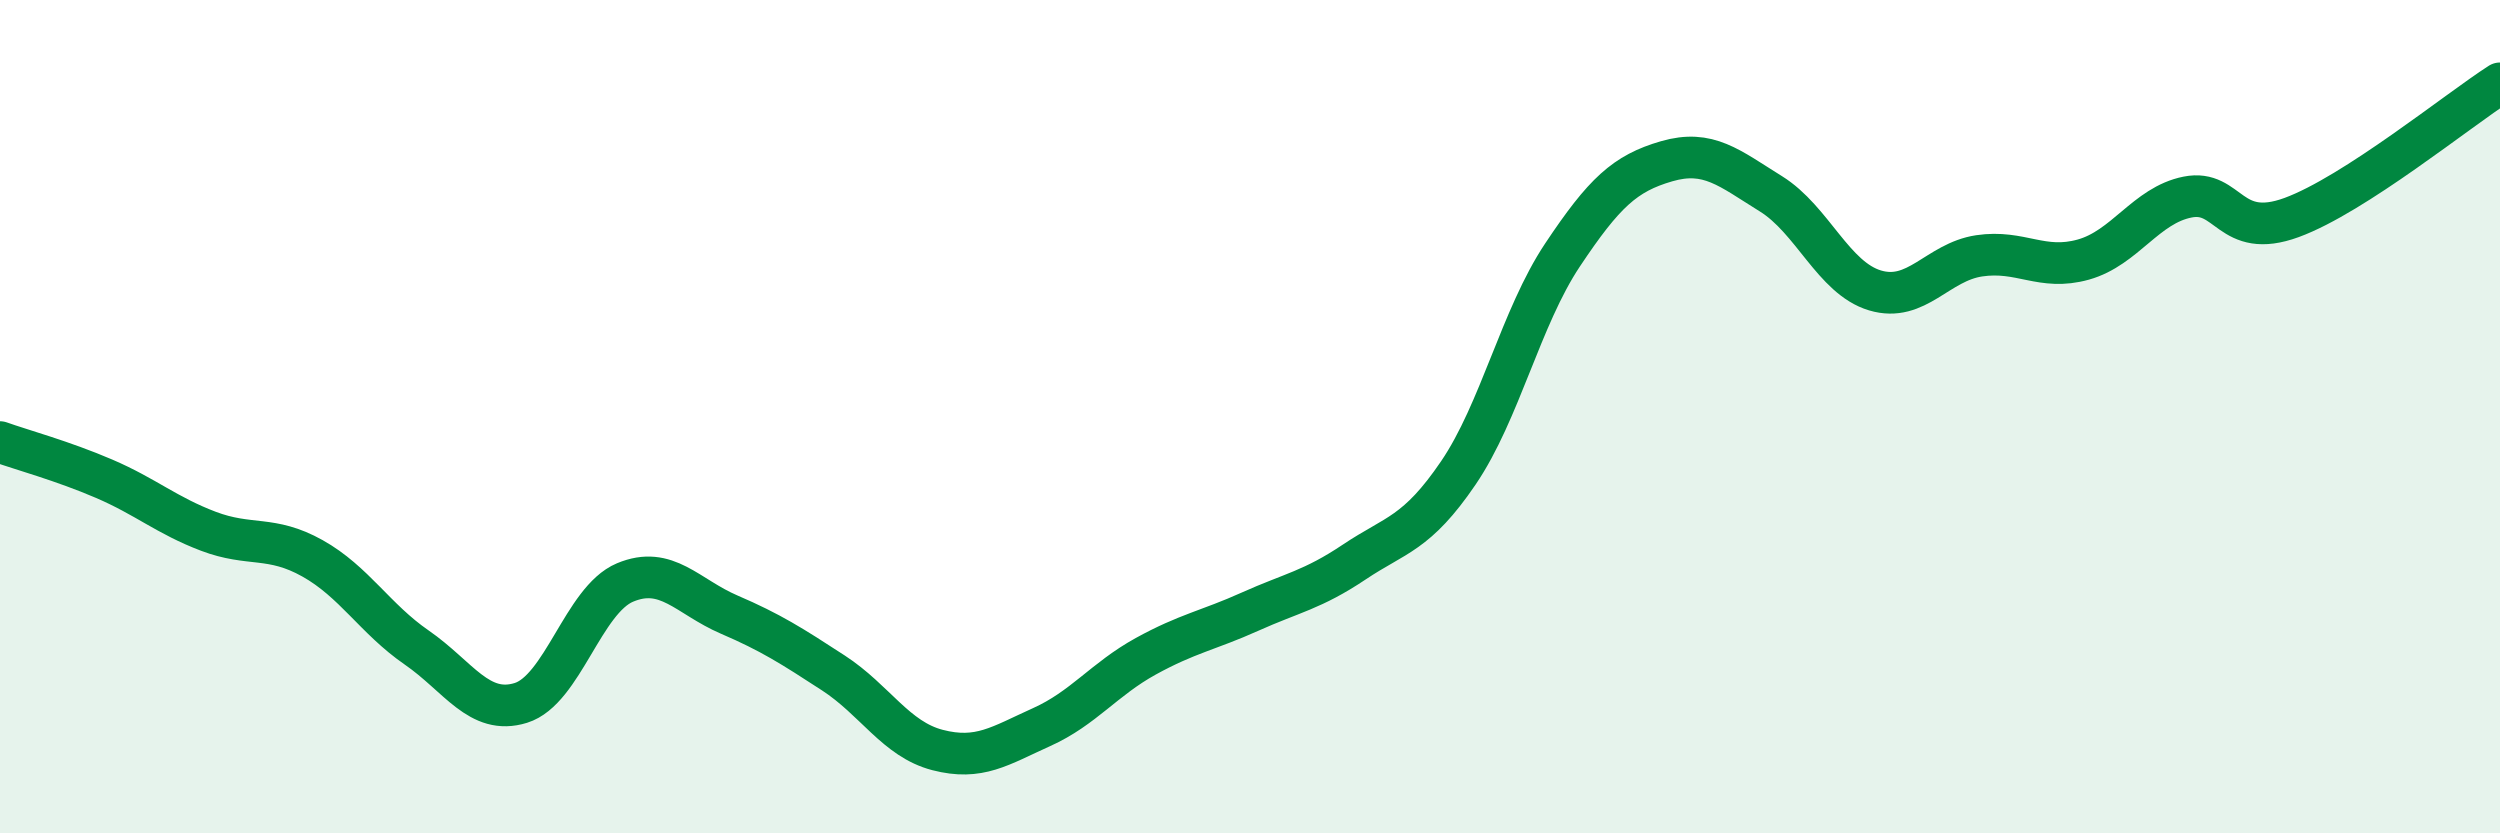 
    <svg width="60" height="20" viewBox="0 0 60 20" xmlns="http://www.w3.org/2000/svg">
      <path
        d="M 0,10.61 C 0.5,10.79 1.5,11.06 2.5,11.49 C 3.5,11.92 4,12.37 5,12.75 C 6,13.13 6.5,12.84 7.5,13.4 C 8.5,13.96 9,14.85 10,15.54 C 11,16.23 11.5,17.18 12.5,16.87 C 13.5,16.56 14,14.4 15,13.98 C 16,13.56 16.5,14.32 17.5,14.75 C 18.5,15.18 19,15.5 20,16.15 C 21,16.8 21.5,17.74 22.5,18 C 23.5,18.26 24,17.9 25,17.45 C 26,17 26.5,16.3 27.5,15.75 C 28.5,15.2 29,15.13 30,14.68 C 31,14.23 31.5,14.16 32.5,13.49 C 33.5,12.82 34,12.82 35,11.35 C 36,9.88 36.5,7.62 37.5,6.12 C 38.5,4.62 39,4.16 40,3.87 C 41,3.58 41.5,4.03 42.5,4.65 C 43.5,5.27 44,6.67 45,6.97 C 46,7.27 46.5,6.29 47.5,6.14 C 48.5,5.99 49,6.51 50,6.23 C 51,5.95 51.5,4.93 52.5,4.73 C 53.5,4.53 53.5,5.77 55,5.22 C 56.5,4.67 59,2.64 60,2L60 20L0 20Z"
        fill="#008740"
        opacity="0.1"
        stroke-linecap="round"
        stroke-linejoin="round"
      />
      <path
        d="M 0,10.61 C 0.5,10.79 1.5,11.06 2.5,11.49 C 3.5,11.92 4,12.37 5,12.75 C 6,13.13 6.5,12.84 7.5,13.4 C 8.5,13.96 9,14.85 10,15.54 C 11,16.23 11.5,17.18 12.5,16.87 C 13.5,16.56 14,14.4 15,13.98 C 16,13.56 16.5,14.32 17.5,14.75 C 18.5,15.18 19,15.5 20,16.15 C 21,16.8 21.5,17.74 22.5,18 C 23.5,18.26 24,17.9 25,17.45 C 26,17 26.5,16.3 27.5,15.75 C 28.5,15.2 29,15.13 30,14.68 C 31,14.23 31.5,14.16 32.5,13.49 C 33.5,12.82 34,12.82 35,11.35 C 36,9.88 36.5,7.62 37.5,6.12 C 38.5,4.62 39,4.16 40,3.87 C 41,3.58 41.5,4.03 42.5,4.65 C 43.5,5.27 44,6.67 45,6.97 C 46,7.27 46.5,6.29 47.5,6.14 C 48.5,5.99 49,6.51 50,6.23 C 51,5.95 51.5,4.93 52.5,4.73 C 53.5,4.53 53.5,5.77 55,5.22 C 56.5,4.67 59,2.64 60,2"
        stroke="#008740"
        stroke-width="1"
        fill="none"
        stroke-linecap="round"
        stroke-linejoin="round"
      />
    </svg>
  